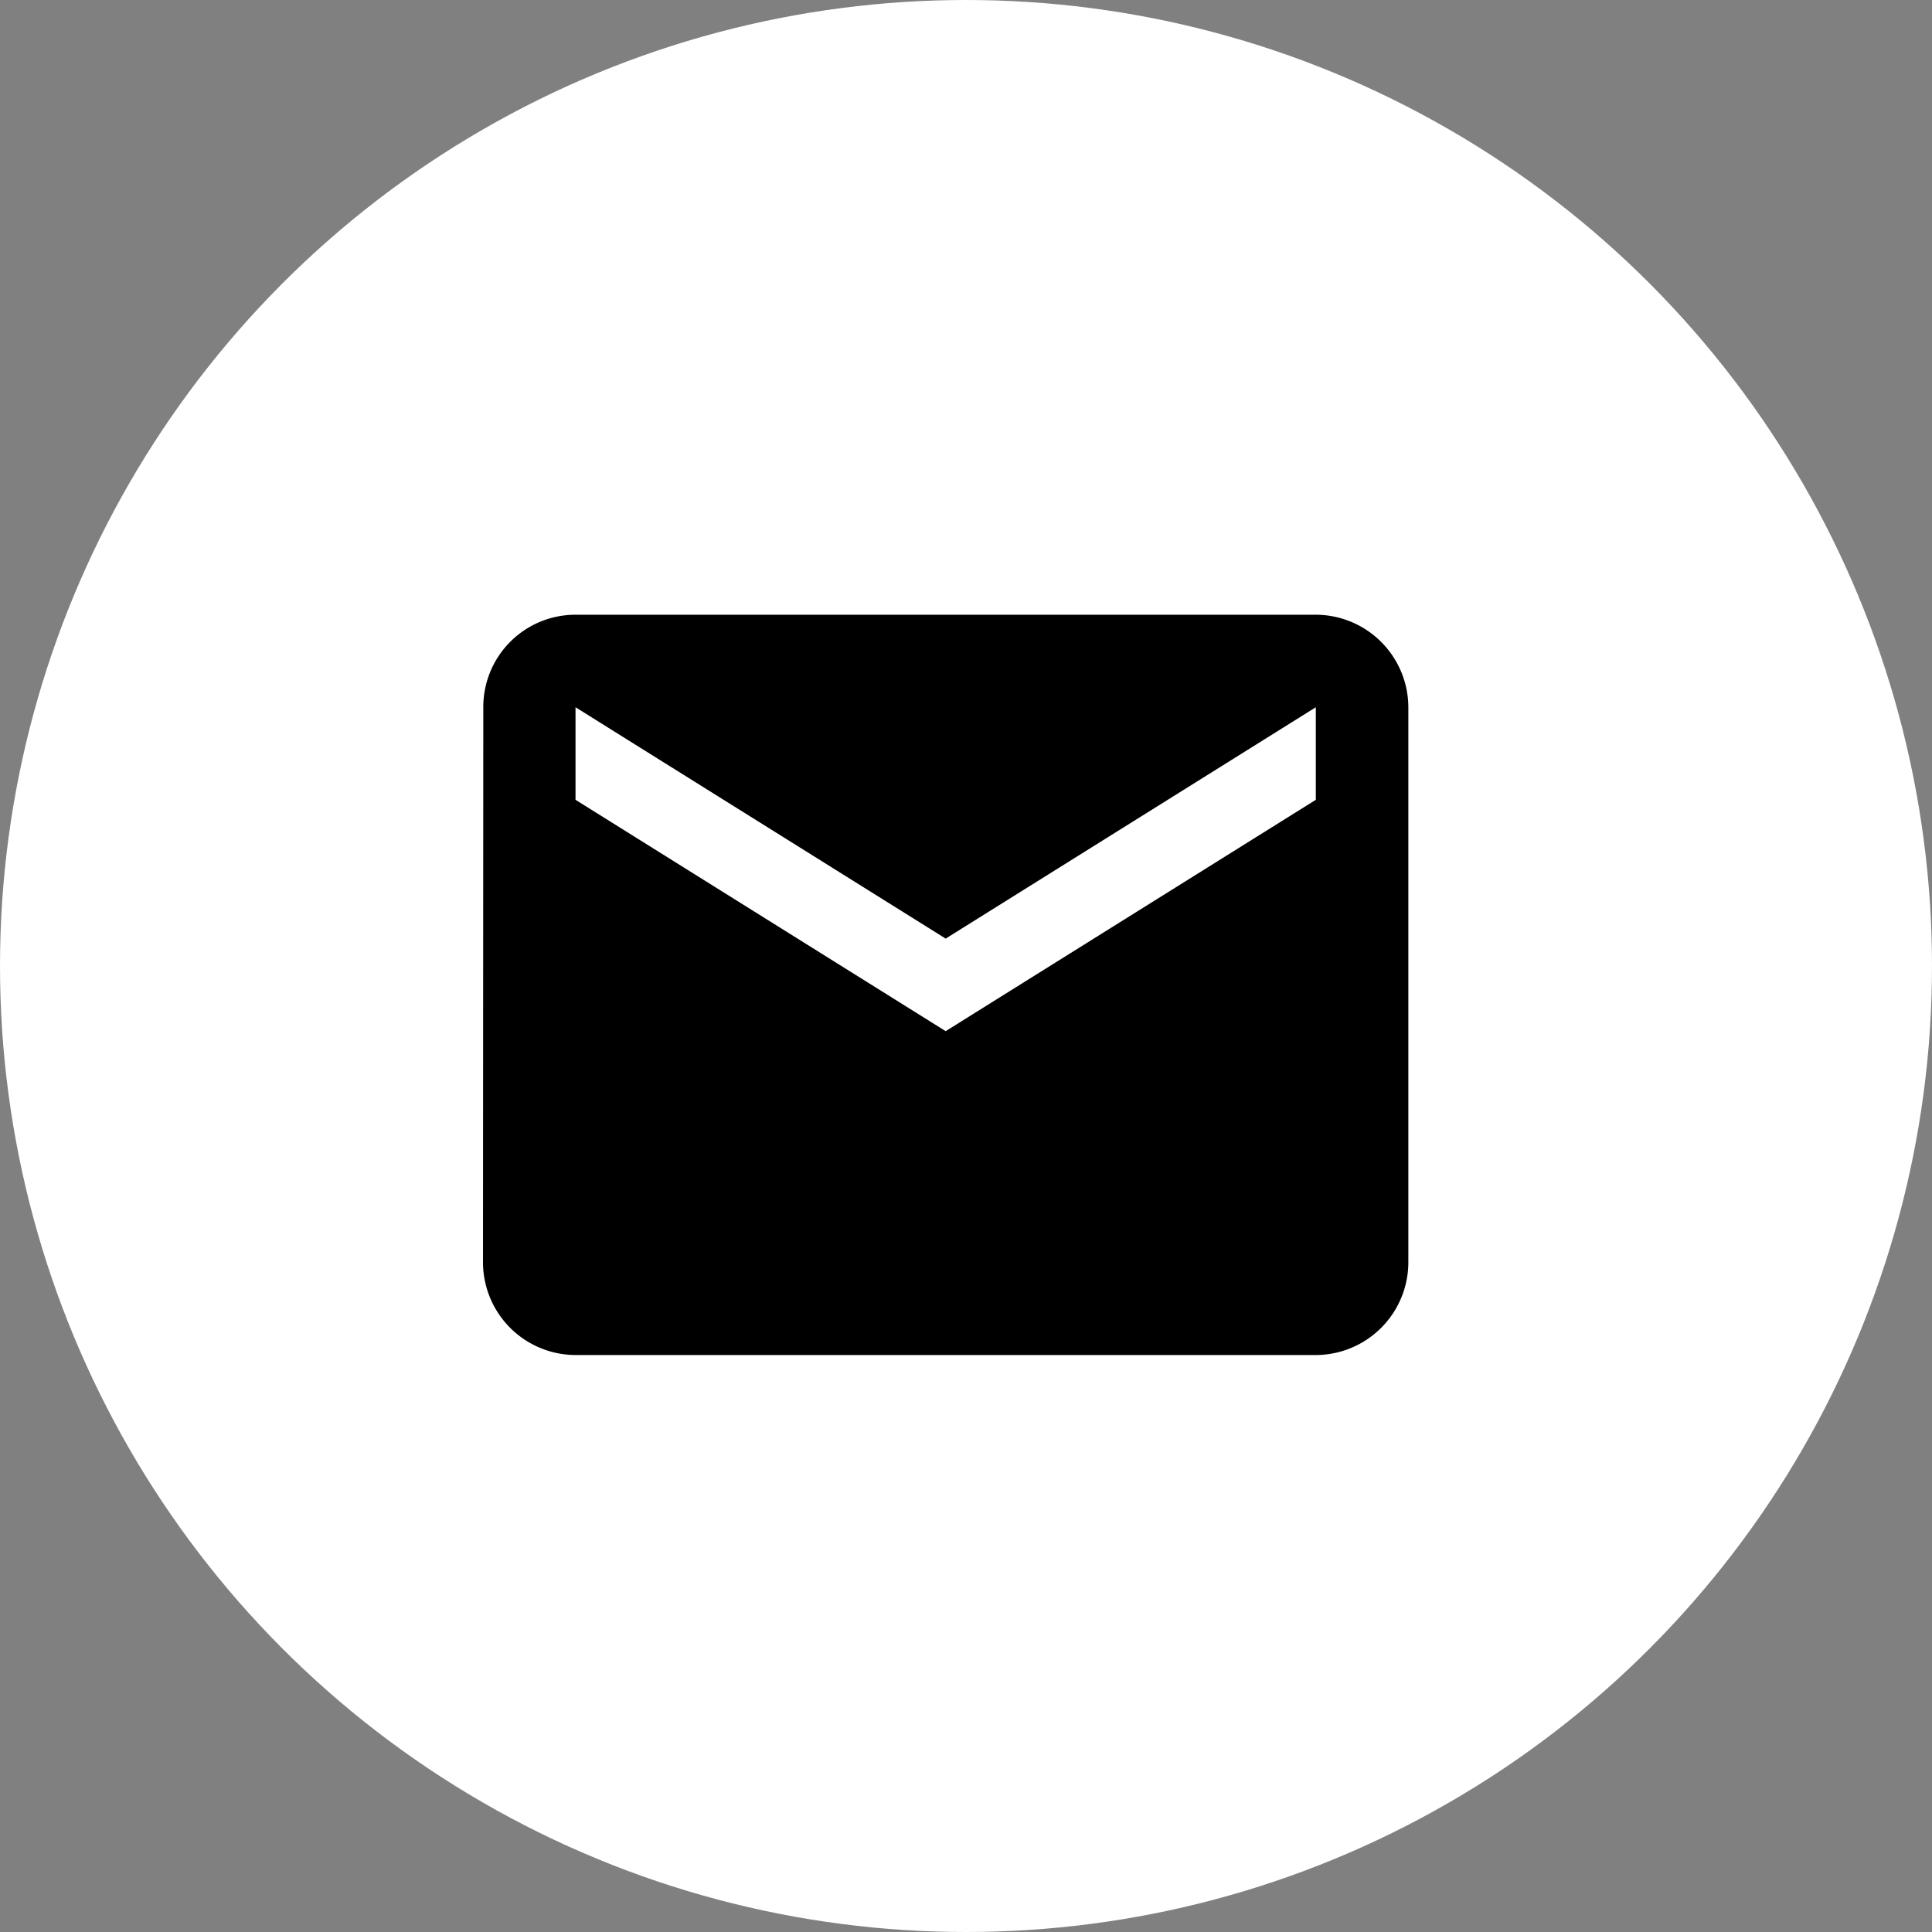 <svg xmlns="http://www.w3.org/2000/svg" width="44" height="44" viewBox="0 0 44 44">
  <rect x="0" y="0" width="44" height="44" fill="#808080" stroke="none"/>
  <g id="Group_4752" data-name="Group 4752" transform="translate(21311 5943)">
    <circle id="Ellipse_31" data-name="Ellipse 31" cx="22" cy="22" r="22" transform="translate(-21311 -5943)" fill="#fff"/>
    <path id="Icon_material-email" data-name="Icon material-email" d="M21.967,6H5.107a2.1,2.1,0,0,0-2.1,2.107L3,20.752A2.114,2.114,0,0,0,5.107,22.86H21.967a2.114,2.114,0,0,0,2.107-2.107V8.107A2.114,2.114,0,0,0,21.967,6Zm0,4.215-8.43,5.269-8.43-5.269V8.107l8.43,5.269,8.43-5.269Z" transform="translate(-21303 -5935)"/>
  </g>
</svg>
